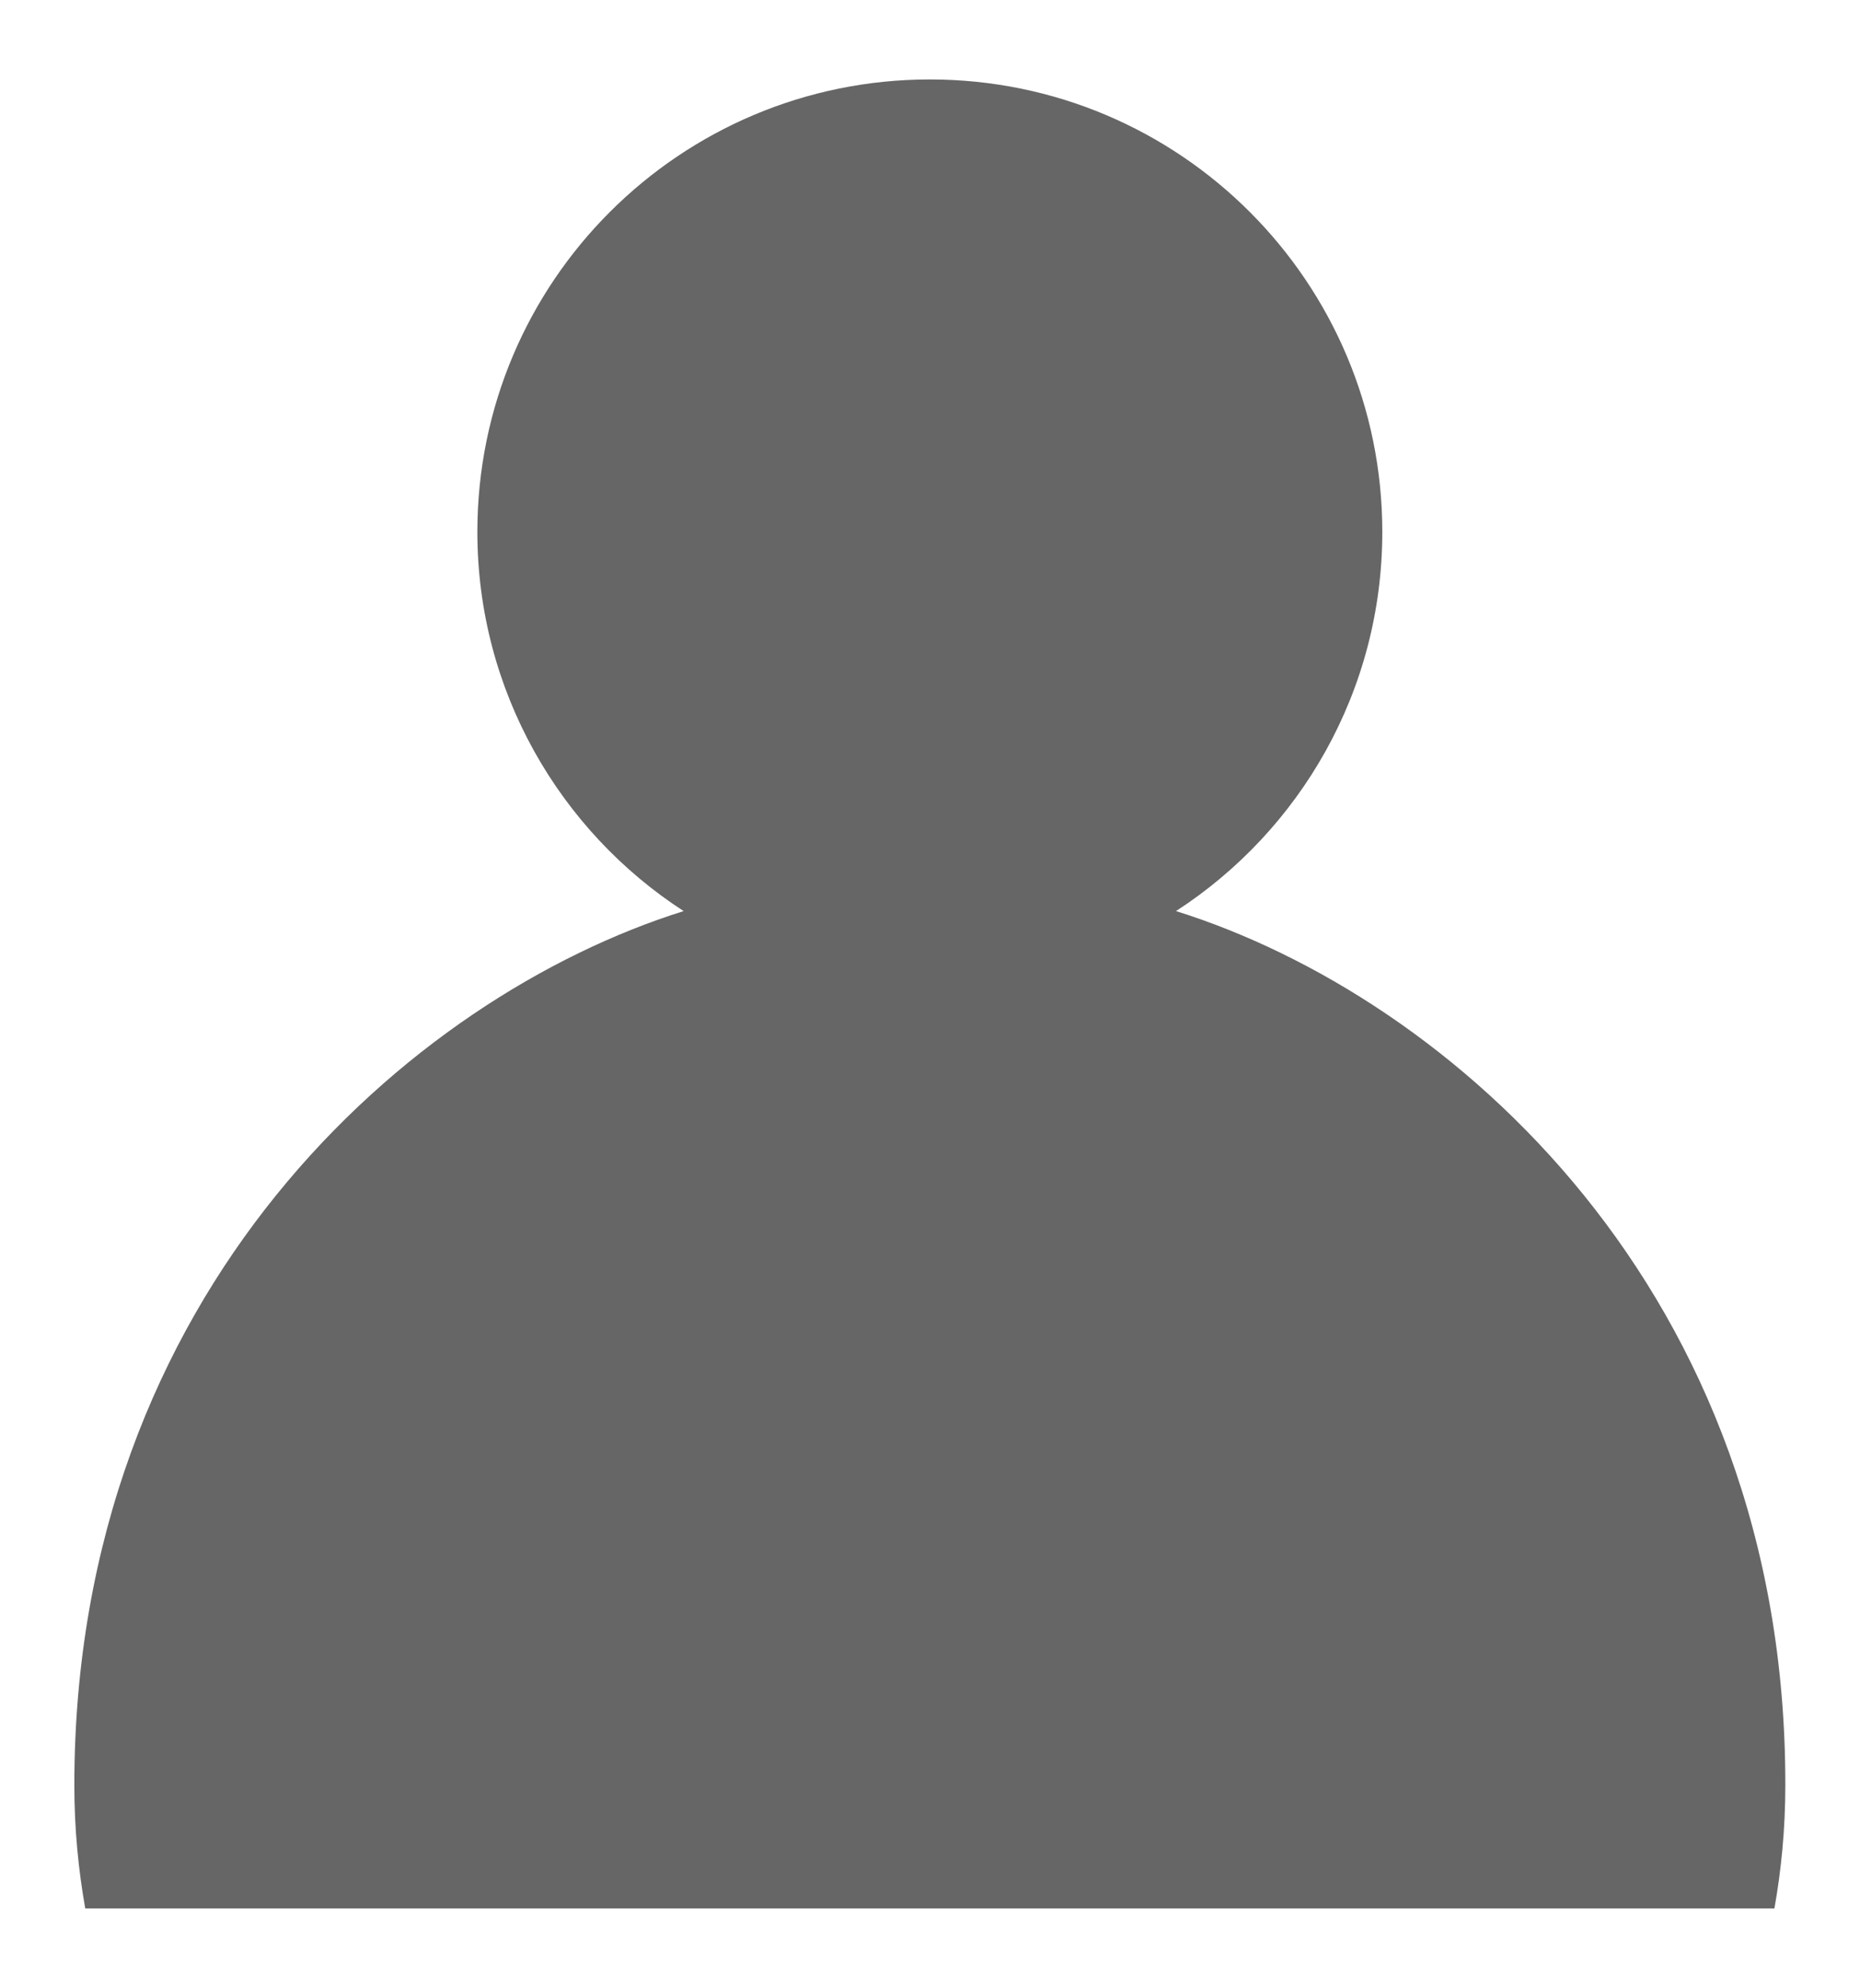 <?xml version="1.0" encoding="utf-8"?>
<!-- Generator: Adobe Illustrator 23.0.0, SVG Export Plug-In . SVG Version: 6.00 Build 0)  -->
<svg version="1.1" id="圖層_1" xmlns="http://www.w3.org/2000/svg" xmlns:xlink="http://www.w3.org/1999/xlink" x="0px" y="0px"
	 viewBox="0 0 54.55 58.3" style="enable-background:new 0 0 54.55 58.3;" xml:space="preserve">
<style type="text/css">
	.st0{fill:#666666;}
</style>
<path class="st0" d="M34.49,26.72c3.64-2.36,6.05-6.46,6.05-11.12c0-7.32-5.93-13.27-13.27-13.27c-7.32,0-13.27,5.93-13.27,13.27
	c0,4.66,2.42,8.77,6.05,11.12C12.01,29.24,2.18,37.87,2.18,52.36c0,1.28,0.12,2.48,0.32,3.61h49.54c0.2-1.12,0.32-2.33,0.32-3.61
	C52.38,37.87,42.54,29.24,34.49,26.72z"/>
</svg>
